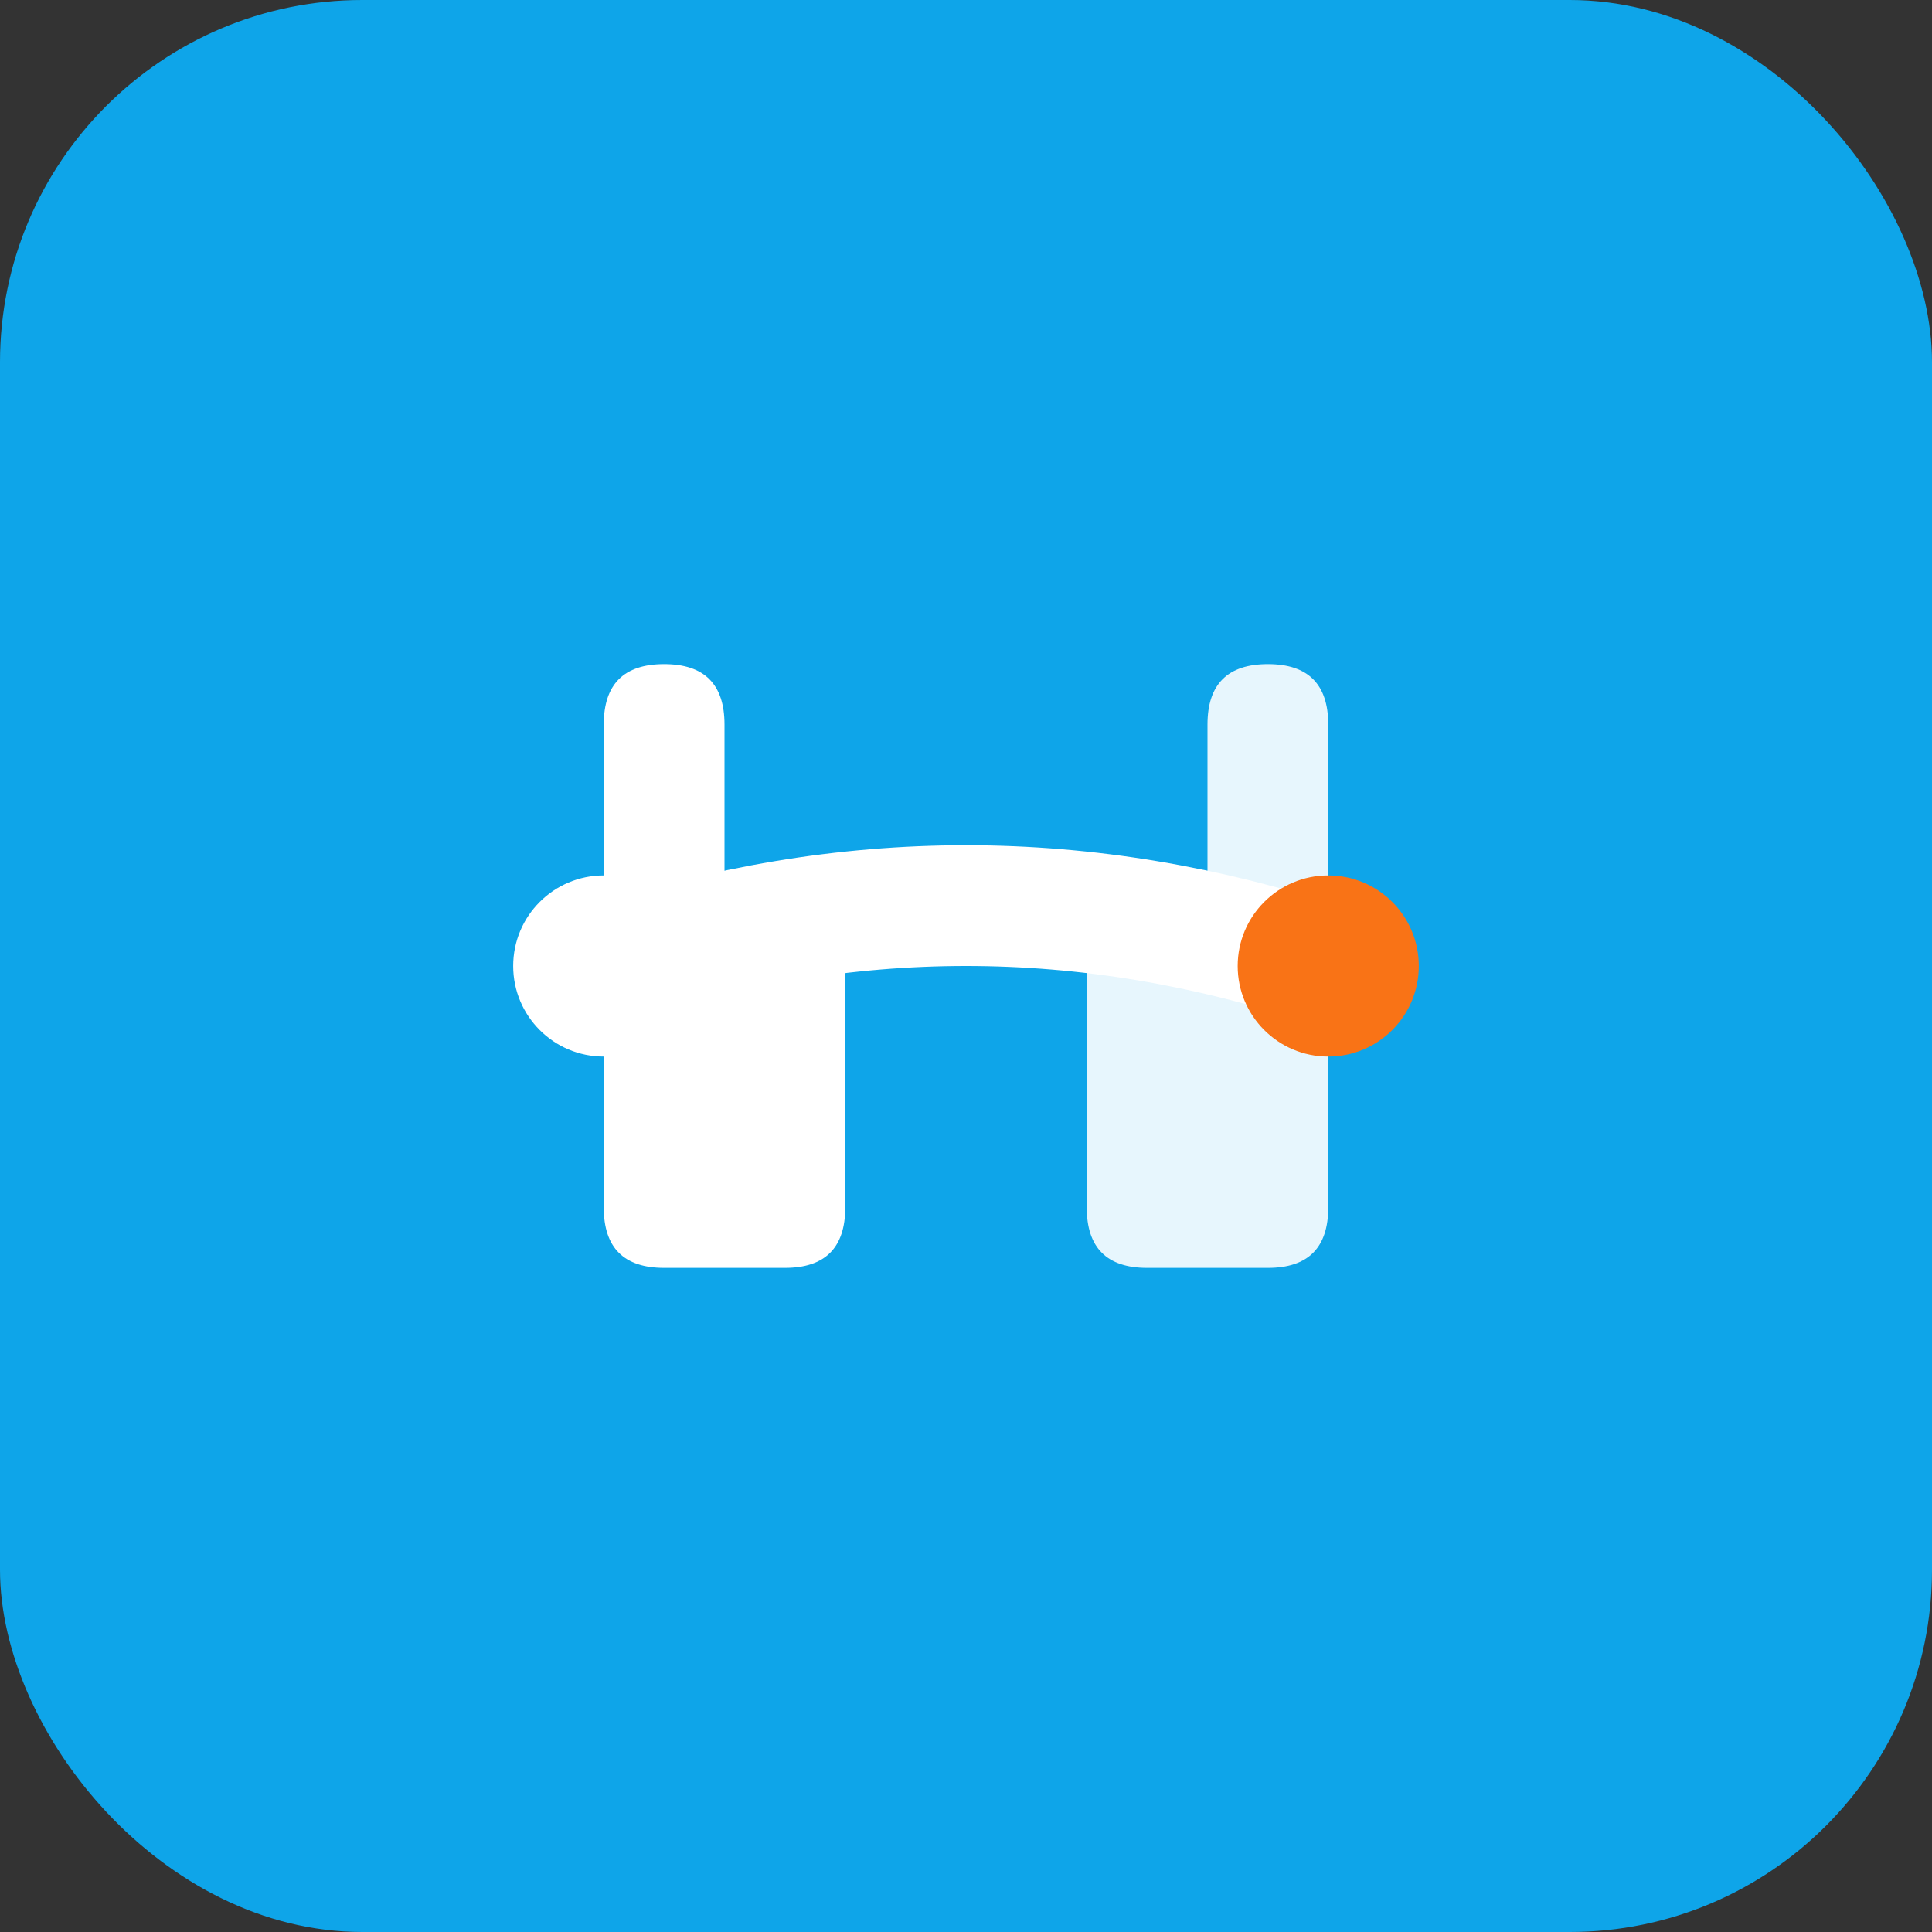 <svg width="32" height="32" viewBox="0 0 32 32" fill="none" xmlns="http://www.w3.org/2000/svg">
  <rect x="0" y="0" width="32" height="32" fill="#333333" stroke="none"/>
  <!-- Background -->
  <rect width="32" height="32" rx="6" fill="#0EA5E9"/>
  
  <!-- Helping Hands Icon - Simplified -->
  <g transform="translate(6, 8)">
    <!-- Left Hand -->
    <path d="M4 6 L4 12 Q4 13 5 13 L7 13 Q8 13 8 12 L8 8 Q8 7 7 7 L6 7 L6 4 Q6 3 5 3 Q4 3 4 4 Z" fill="white"/>
    
    <!-- Right Hand -->
    <path d="M16 6 L16 12 Q16 13 15 13 L13 13 Q12 13 12 12 L12 8 Q12 7 13 7 L14 7 L14 4 Q14 3 15 3 Q16 3 16 4 Z" fill="#FFF" opacity="0.9"/>
  </g>
  
  <!-- Connection -->
  <path d="M10 16 Q16 14 22 16" stroke="white" stroke-width="2" fill="none" stroke-linecap="round"/>
  <circle cx="10" cy="16" r="1.5" fill="white"/>
  <circle cx="22" cy="16" r="1.5" fill="#F97316"/>
</svg>

